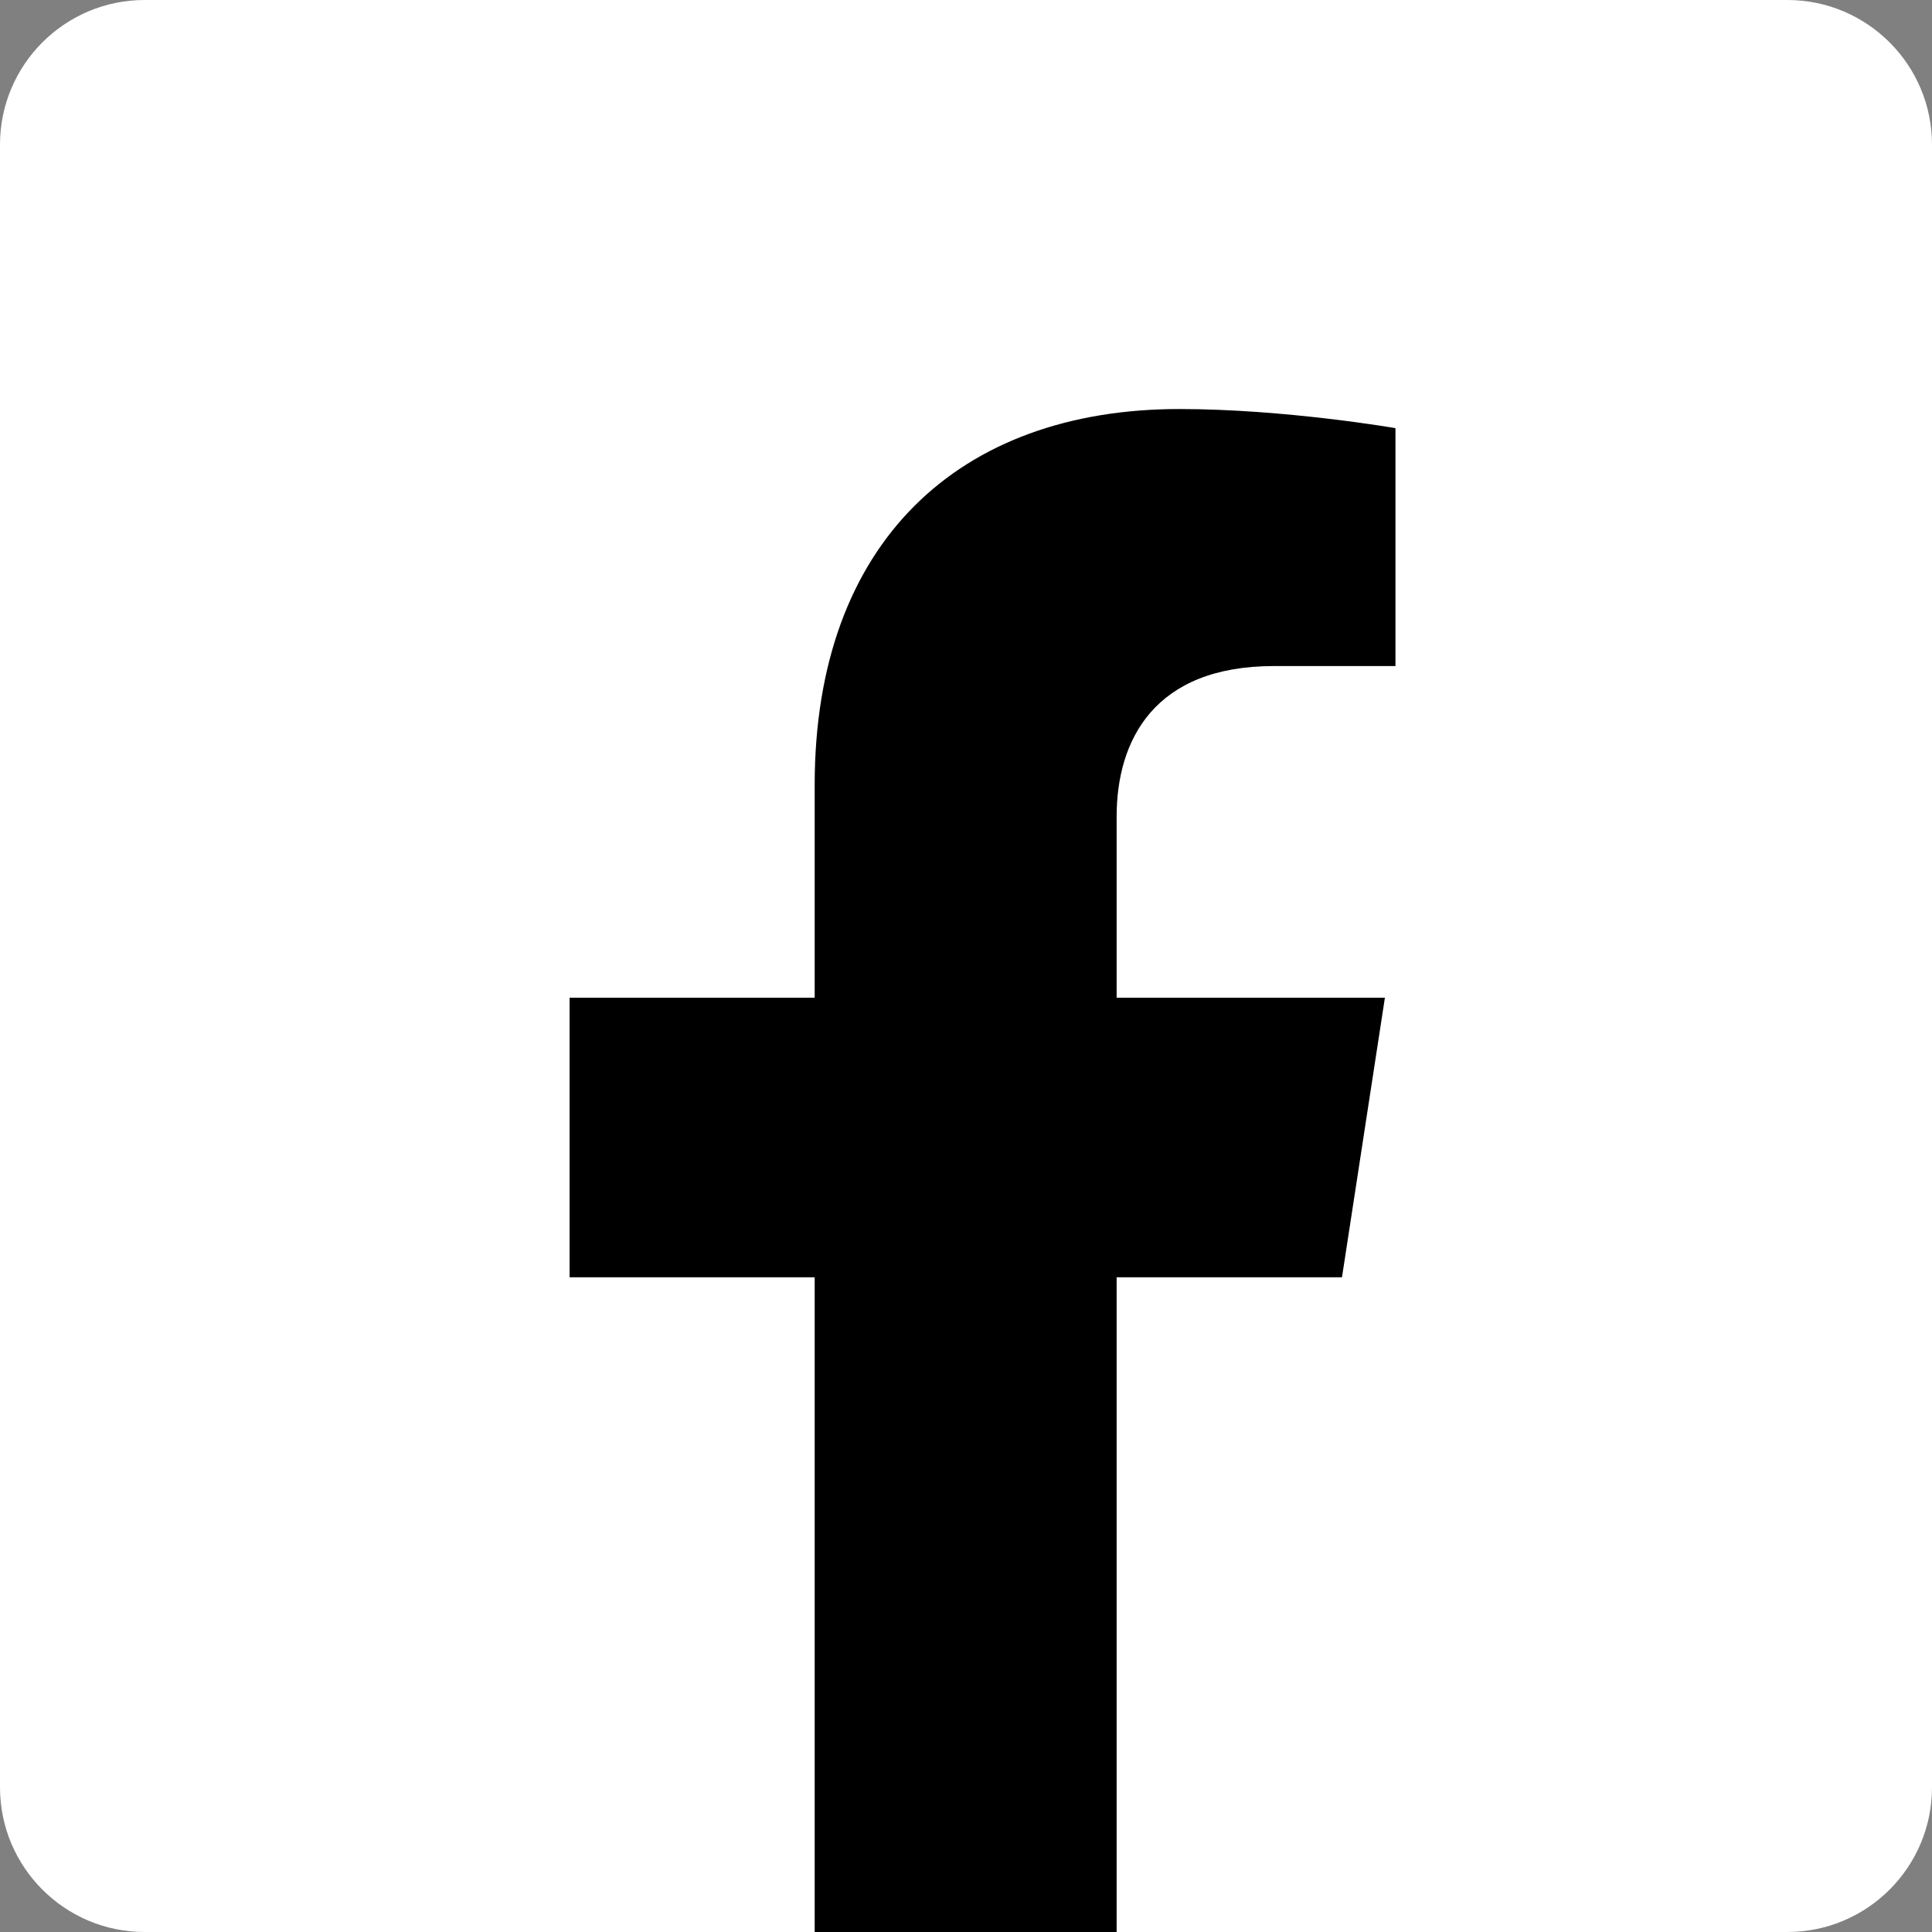 <svg width="28" height="28" viewBox="0 0 28 28" fill="none" xmlns="http://www.w3.org/2000/svg">
<rect x="0" y="0" width="28" height="28" fill="#808080" stroke="none"/>
<path d="M25.903 0H2.097C0.939 0 0 0.939 0 2.097V25.903C0 27.061 0.939 28 2.097 28H25.903C27.061 28 28 27.061 28 25.903V2.097C28 0.939 27.061 0 25.903 0Z" fill="white"/>
<path d="M19.449 18.511L20.071 14.46H16.183V11.836C16.183 10.725 16.729 9.653 18.462 9.653H20.224V6.205C20.224 6.205 18.625 5.928 17.093 5.928C13.895 5.928 11.807 7.862 11.807 11.376V14.46H8.255V18.511H11.807V28H16.183V18.511H19.449Z" fill="black"/>
</svg>
